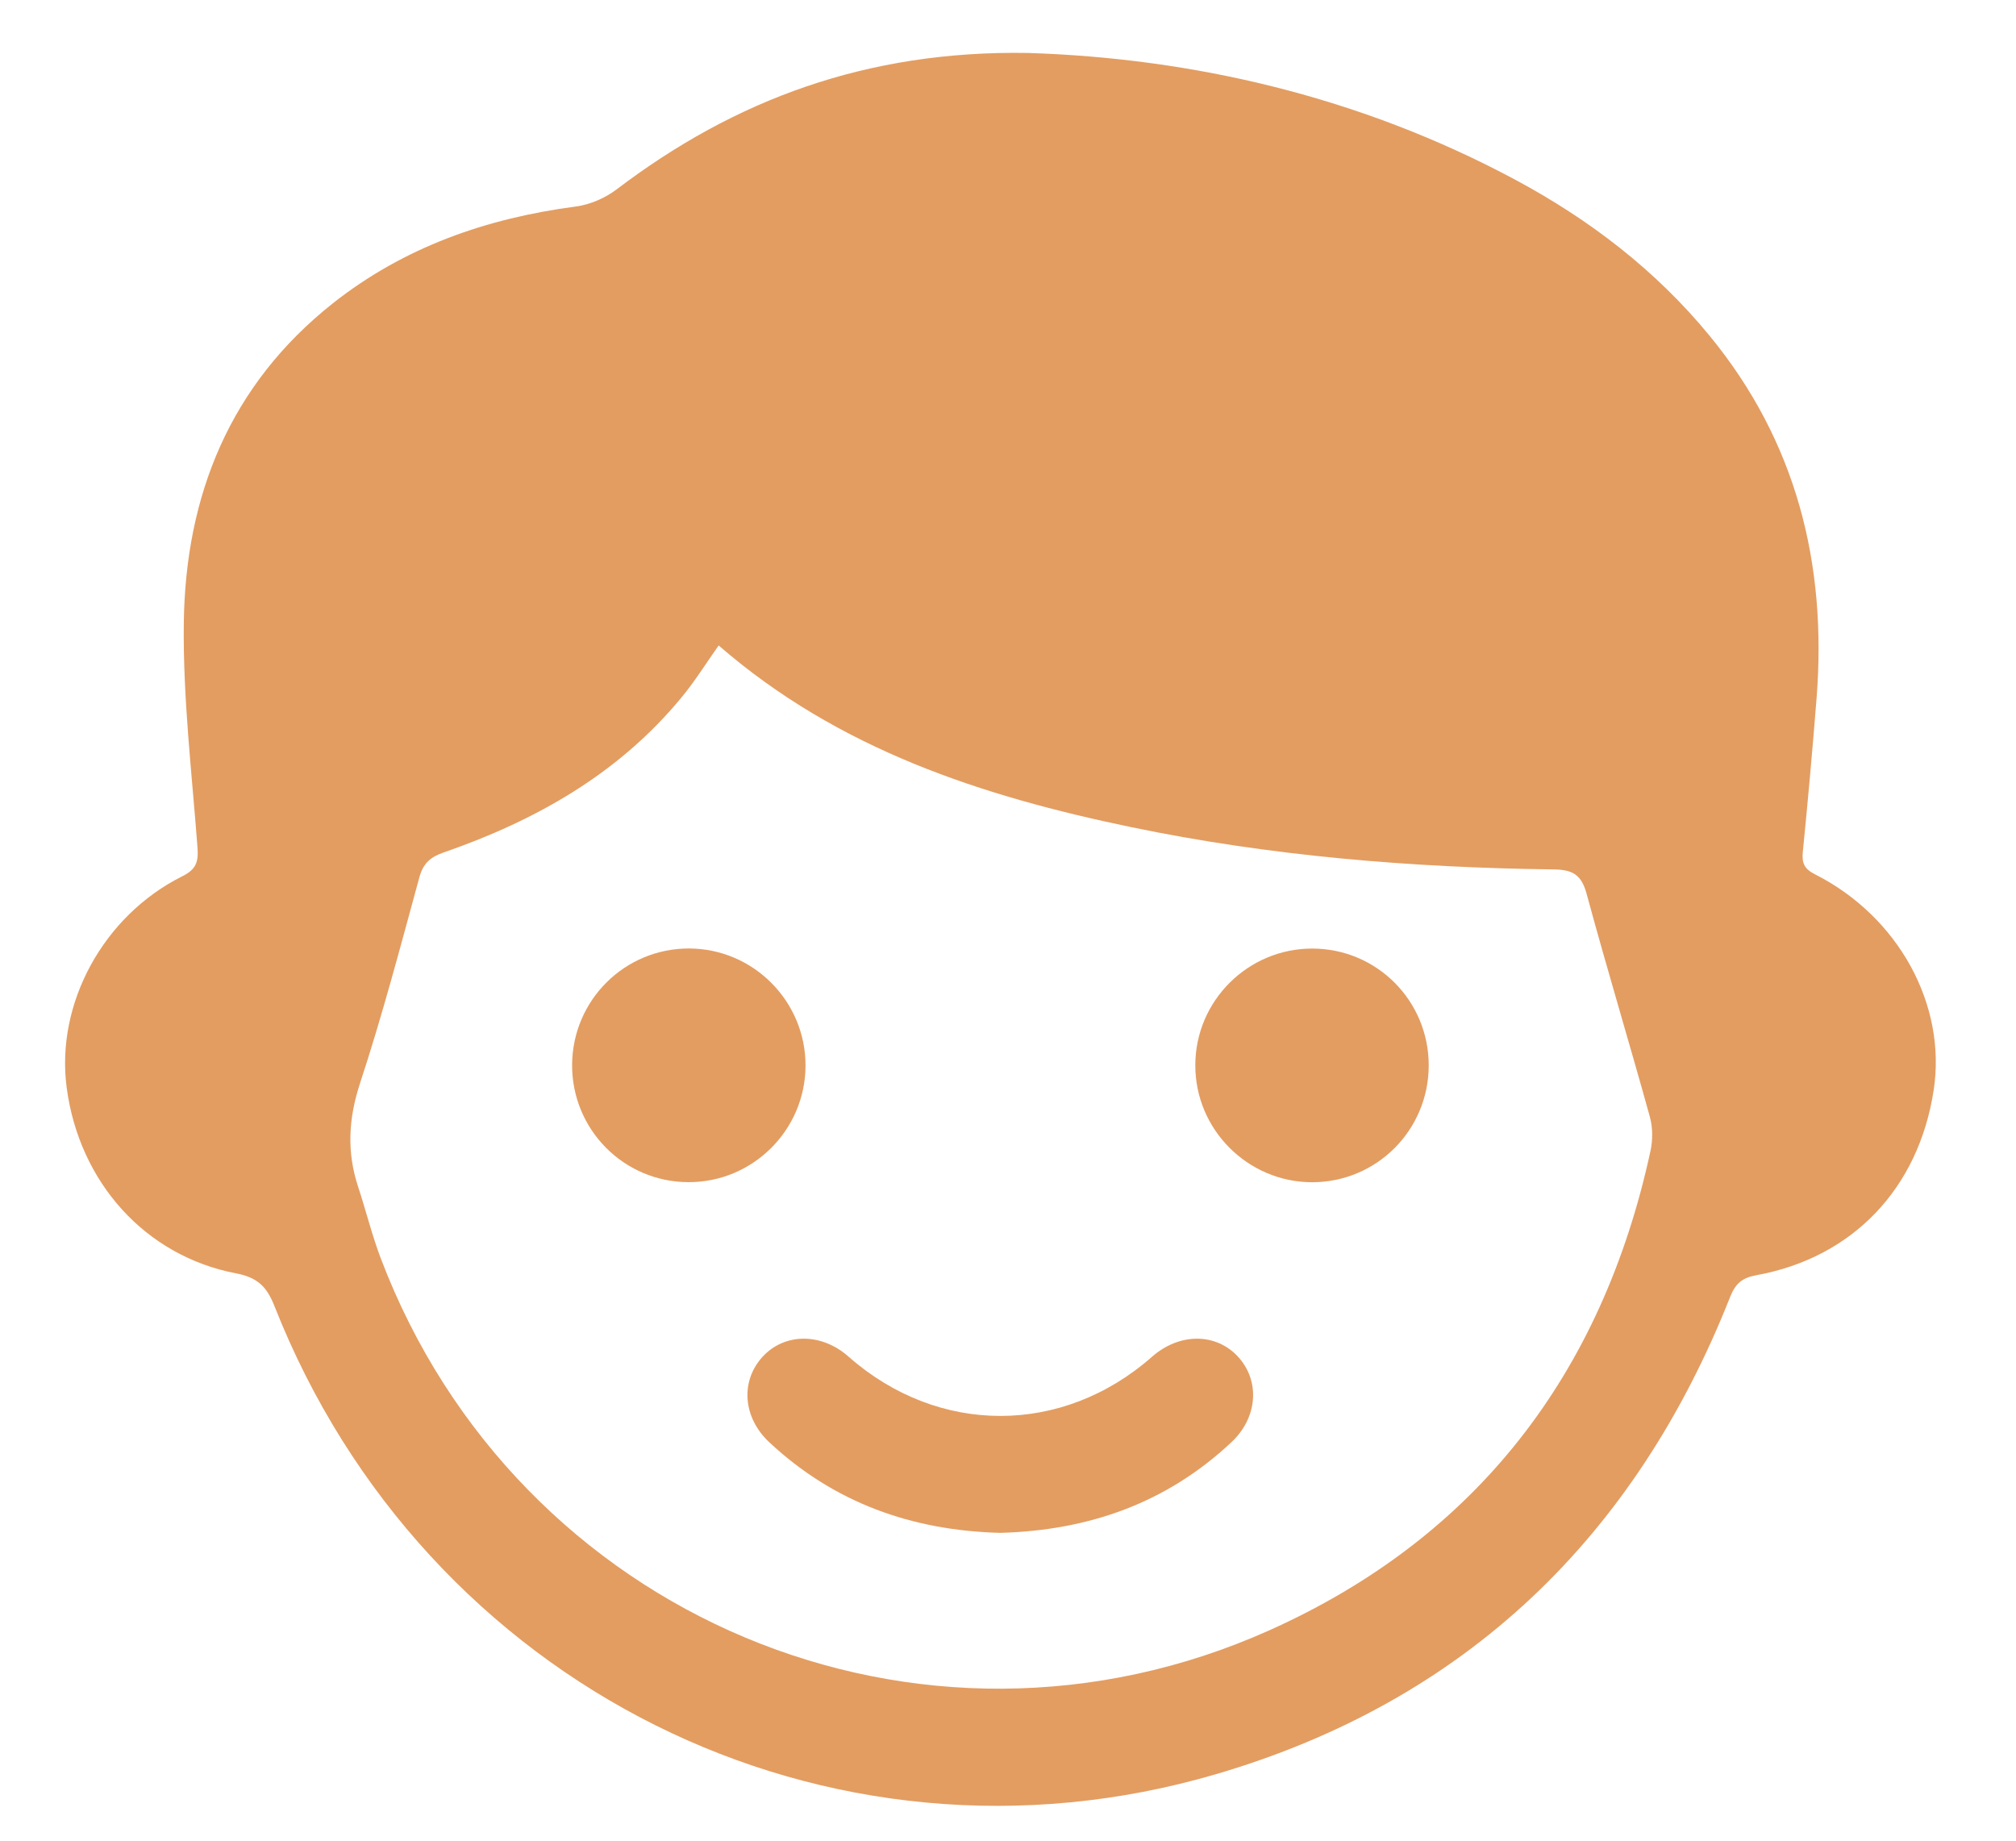 <svg width="23" height="21" viewBox="0 0 23 21" fill="none" xmlns="http://www.w3.org/2000/svg">
<path d="M11.727 0.604C13.607 0.664 15.515 1.1 17.29 2.052C18.136 2.506 18.89 3.083 19.503 3.829C20.493 5.034 20.845 6.43 20.725 7.964C20.679 8.549 20.626 9.134 20.568 9.718C20.555 9.846 20.584 9.913 20.707 9.975C21.66 10.457 22.21 11.465 22.061 12.436C21.89 13.558 21.138 14.349 20.036 14.549C19.874 14.579 19.799 14.645 19.739 14.796C18.652 17.544 16.713 19.408 13.874 20.241C9.437 21.542 4.841 19.235 3.132 14.903C3.045 14.681 2.94 14.575 2.695 14.528C1.658 14.33 0.905 13.49 0.761 12.411C0.633 11.455 1.175 10.449 2.08 9.997C2.241 9.917 2.265 9.83 2.253 9.668C2.189 8.814 2.086 7.959 2.097 7.105C2.116 5.65 2.625 4.389 3.798 3.46C4.611 2.818 5.551 2.49 6.57 2.356C6.731 2.335 6.903 2.26 7.033 2.162C8.385 1.135 9.892 0.574 11.727 0.604ZM8.199 7.364C8.052 7.572 7.927 7.774 7.776 7.956C7.057 8.829 6.112 9.361 5.061 9.726C4.913 9.777 4.829 9.847 4.785 10.007C4.57 10.794 4.362 11.585 4.107 12.36C3.975 12.764 3.955 13.143 4.086 13.54C4.175 13.811 4.243 14.089 4.344 14.356C5.896 18.443 10.493 20.39 14.486 18.598C16.849 17.537 18.28 15.668 18.829 13.135C18.857 13.008 18.857 12.863 18.822 12.739C18.588 11.892 18.332 11.049 18.102 10.2C18.044 9.985 17.949 9.922 17.728 9.919C16.108 9.899 14.496 9.767 12.907 9.437C11.198 9.082 9.565 8.55 8.199 7.364Z" fill="#E39D61"/>
<path d="M11.411 17.488C10.409 17.462 9.518 17.148 8.776 16.454C8.474 16.171 8.445 15.758 8.7 15.479C8.952 15.205 9.371 15.204 9.68 15.477C10.703 16.379 12.12 16.38 13.143 15.479C13.454 15.205 13.87 15.204 14.123 15.477C14.378 15.753 14.35 16.171 14.051 16.452C13.31 17.149 12.418 17.461 11.411 17.488Z" fill="#E39D61"/>
<path d="M9.19 12.16C9.187 12.894 8.587 13.49 7.853 13.487C7.117 13.485 6.524 12.886 6.527 12.149C6.531 11.411 7.127 10.819 7.863 10.821C8.597 10.824 9.193 11.426 9.19 12.16Z" fill="#E39D61"/>
<path d="M13.637 12.152C13.638 11.418 14.238 10.821 14.972 10.822C15.709 10.823 16.301 11.419 16.3 12.157C16.298 12.896 15.703 13.489 14.967 13.488C14.234 13.486 13.635 12.885 13.637 12.152Z" fill="#E39D61"/>
</svg>
